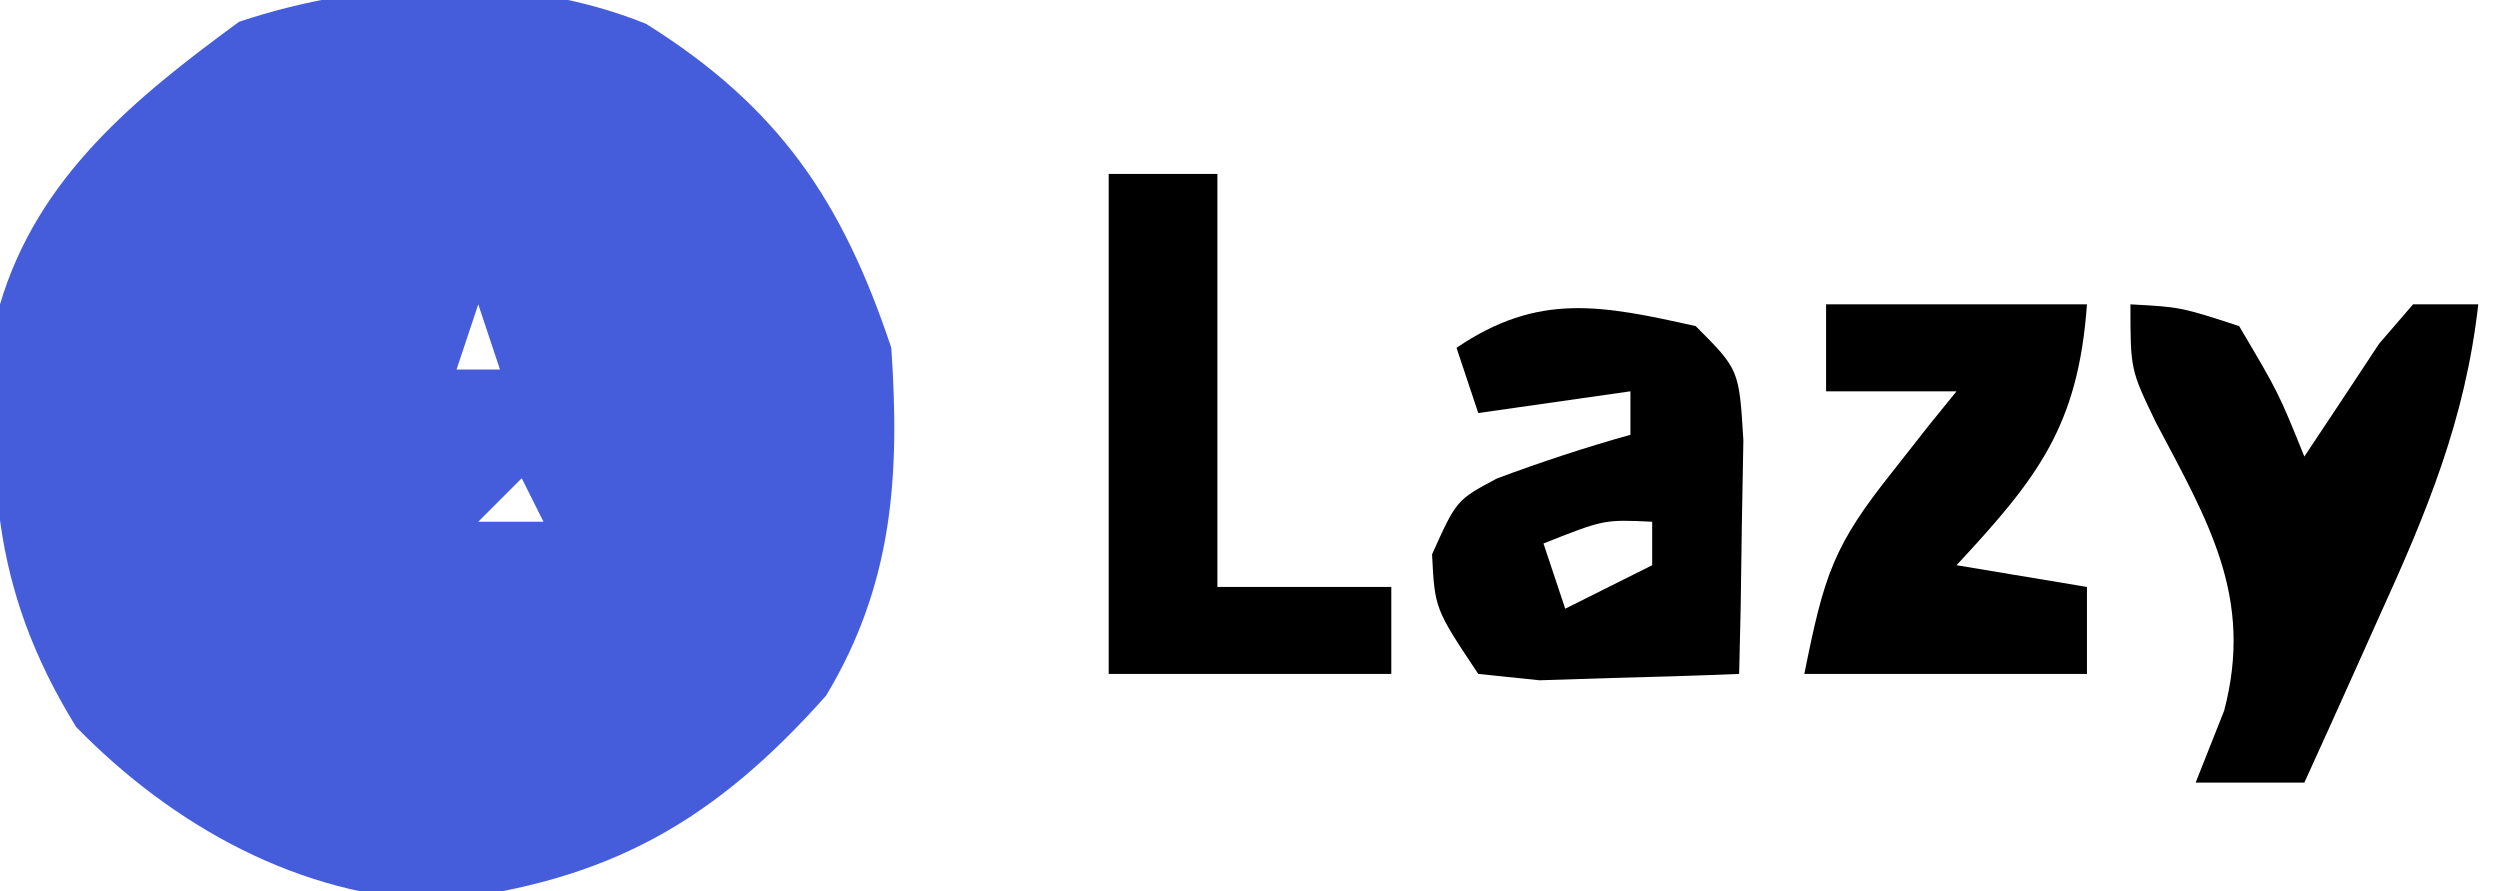 <svg xmlns="http://www.w3.org/2000/svg" width="115" height="41"><path d="M0 0 C6.088 3.809 9.02 8.11 11.285 14.906 C11.683 20.781 11.372 25.768 8.285 30.906 C3.108 36.723 -1.718 39.44 -9.465 40.344 C-15.922 40.17 -21.785 36.885 -26.215 32.344 C-30.224 25.828 -30.296 20.531 -29.715 12.906 C-27.985 7.069 -23.525 3.426 -18.715 -0.094 C-12.786 -2.07 -5.844 -2.354 0 0 Z M-7.715 12.906 C-8.045 13.896 -8.375 14.886 -8.715 15.906 C-8.055 15.906 -7.395 15.906 -6.715 15.906 C-7.045 14.916 -7.375 13.926 -7.715 12.906 Z M-14.715 14.906 C-13.715 16.906 -13.715 16.906 -13.715 16.906 Z M-6.715 16.906 C-5.715 18.906 -5.715 18.906 -5.715 18.906 Z M-3.715 20.906 C0.285 21.906 0.285 21.906 0.285 21.906 Z M-5.715 20.906 C-6.375 21.566 -7.035 22.226 -7.715 22.906 C-6.725 22.906 -5.735 22.906 -4.715 22.906 C-5.045 22.246 -5.375 21.586 -5.715 20.906 Z M-12.715 22.906 C-11.715 24.906 -11.715 24.906 -11.715 24.906 Z M1.285 22.906 C2.285 25.906 2.285 25.906 2.285 25.906 Z M-11.715 26.906 C-10.715 28.906 -10.715 28.906 -10.715 28.906 Z " fill="#455DDA" transform="translate(29.715,1.094)"></path><path d="M0 0 C2 2 2 2 2.195 5.258 C2.161 7.172 2.161 7.172 2.125 9.125 C2.107 10.406 2.089 11.688 2.07 13.008 C2.047 13.995 2.024 14.983 2 16 C0.042 16.081 -1.916 16.139 -3.875 16.188 C-5.511 16.24 -5.511 16.24 -7.18 16.293 C-8.11 16.196 -9.041 16.1 -10 16 C-12 13 -12 13 -12.125 10.5 C-11 8 -11 8 -9.145 7.012 C-7.113 6.253 -5.088 5.585 -3 5 C-3 4.34 -3 3.68 -3 3 C-5.31 3.33 -7.62 3.66 -10 4 C-10.33 3.01 -10.66 2.02 -11 1 C-7.231 -1.563 -4.318 -0.96 0 0 Z M-7 10 C-6.67 10.99 -6.34 11.98 -6 13 C-4.68 12.34 -3.36 11.68 -2 11 C-2 10.34 -2 9.68 -2 9 C-4.211 8.895 -4.211 8.895 -7 10 Z " fill="#000000" transform="translate(78,15)"></path><path d="M0 0 C2.312 0.125 2.312 0.125 5 1 C6.812 4.062 6.812 4.062 8 7 C9.151 5.274 10.298 3.546 11.438 1.812 C11.953 1.214 12.469 0.616 13 0 C13.99 0 14.98 0 16 0 C15.406 5.3 13.626 9.581 11.438 14.375 C10.943 15.479 10.943 15.479 10.439 16.605 C9.633 18.406 8.817 20.204 8 22 C6.35 22 4.7 22 3 22 C3.433 20.907 3.866 19.814 4.312 18.688 C5.681 13.474 3.584 10.005 1.164 5.418 C0 3 0 3 0 0 Z " fill="#000000" transform="translate(98,14)"></path><path d="M0 0 C1.65 0 3.3 0 5 0 C5 6.27 5 12.54 5 19 C7.64 19 10.28 19 13 19 C13 20.32 13 21.64 13 23 C8.71 23 4.42 23 0 23 C0 15.41 0 7.82 0 0 Z " fill="#000000" transform="translate(51,8)"></path><path d="M0 0 C3.96 0 7.92 0 12 0 C11.598 5.629 9.711 8.004 6 12 C8.97 12.495 8.97 12.495 12 13 C12 14.32 12 15.64 12 17 C7.71 17 3.42 17 -1 17 C-0.082 12.408 0.34 11.105 3.062 7.688 C3.61 6.99 4.158 6.293 4.723 5.574 C5.355 4.795 5.355 4.795 6 4 C4.02 4 2.04 4 0 4 C0 2.68 0 1.36 0 0 Z " fill="#000000" transform="translate(84,14)"></path></svg>